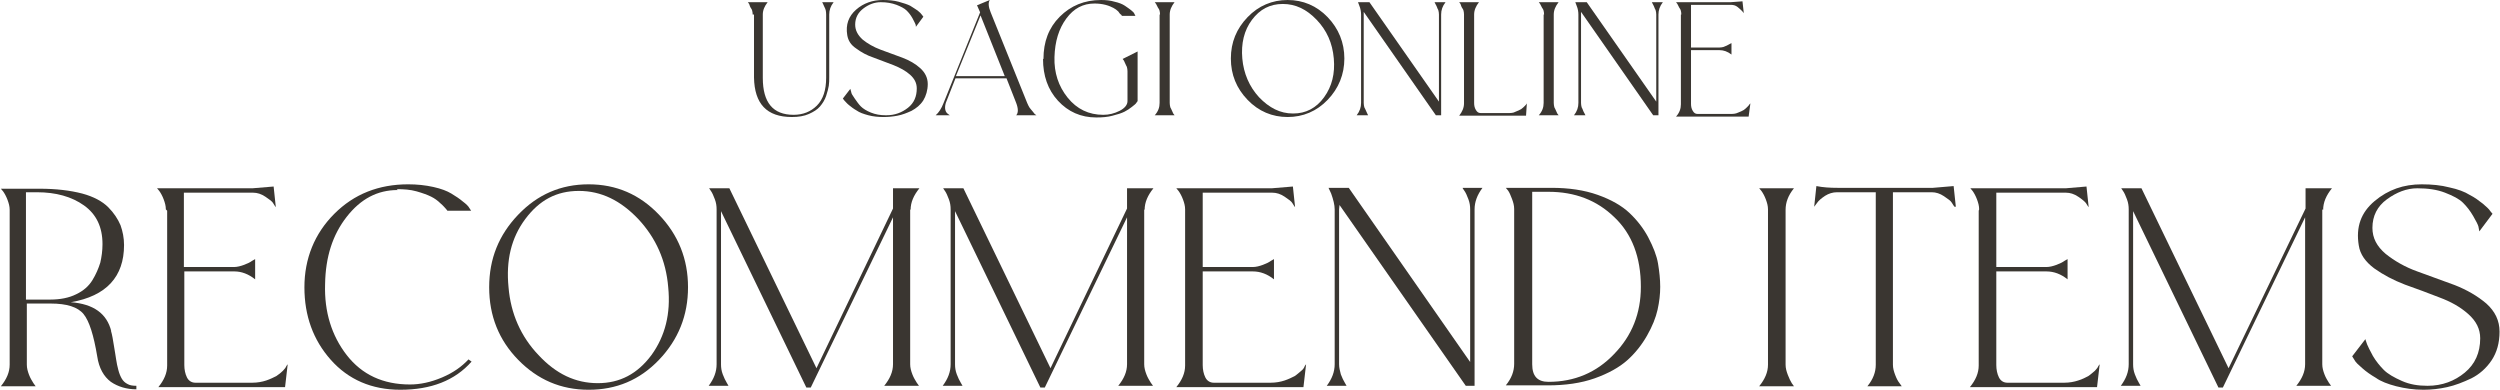 <?xml version="1.0" encoding="UTF-8"?>
<svg id="_レイヤー_2" data-name="レイヤー 2" xmlns="http://www.w3.org/2000/svg" viewBox="0 0 56.83 8.86">
  <defs>
    <style>
      .cls-1 {
        fill: #3a3631;
      }
    </style>
  </defs>
  <g id="contents">
    <g>
      <path class="cls-1" d="M2.52,7.51c.03.1.05.22.07.35.02.13.04.23.05.31.01.08.03.16.05.24s.05.15.08.2c.03.05.07.09.13.12.05.03.12.04.2.04v.08c-.22,0-.42-.06-.58-.17-.16-.12-.27-.31-.31-.58-.08-.48-.18-.8-.31-.96-.13-.16-.38-.24-.75-.24h-.54v1.39c0,.08.02.15.05.23.03.08.07.14.1.19l.05.07h-.79c.13-.16.2-.32.2-.49v-3.52c0-.08-.02-.15-.05-.23-.03-.08-.07-.15-.1-.19l-.05-.06h.88c.38,0,.7.04.97.11.26.07.46.18.59.31.13.13.22.27.28.41.05.14.08.29.08.45,0,.72-.4,1.16-1.21,1.3.52.04.82.26.92.66ZM.6,6.81h.54c.23,0,.43-.04.59-.12.17-.08.29-.19.37-.32.08-.13.14-.27.18-.4.03-.13.05-.27.05-.42,0-.39-.14-.68-.42-.88-.28-.2-.64-.3-1.07-.3h-.25v2.44Z"/>
      <path class="cls-1" d="M3.77,4.76c0-.08-.02-.15-.05-.23-.03-.08-.07-.15-.1-.19l-.05-.06h2.17l.48-.04.05.47s-.04-.05-.06-.09-.09-.09-.18-.15c-.09-.06-.18-.09-.28-.09h-1.57v1.69h1.14c.07,0,.15-.02.23-.05.08-.03.14-.06.18-.09l.07-.04v.46c-.15-.12-.31-.18-.47-.18h-1.14v2.13c0,.1.02.2.06.28.04.08.11.12.19.12h1.3c.11,0,.22-.02.31-.05.09-.03.17-.07.23-.1.06-.04.11-.08.15-.12s.07-.08.08-.11l.03-.04-.06.52h-2.88c.13-.16.2-.32.2-.49v-3.52Z"/>
      <path class="cls-1" d="M9.04,4.32c-.46,0-.84.2-1.16.61s-.48.91-.49,1.53c-.02.63.15,1.17.49,1.61.35.45.83.67,1.44.67.23,0,.47-.05.73-.16s.45-.25.6-.41l.07.05c-.38.43-.92.64-1.62.64-.65,0-1.18-.23-1.58-.68-.4-.45-.6-1-.6-1.65s.23-1.22.68-1.67c.45-.45,1.01-.67,1.68-.67.2,0,.39.02.57.06s.31.09.41.15.19.12.26.18c.08.06.13.11.15.15l.04.06h-.54s-.02-.03-.04-.05c-.02-.02-.05-.06-.12-.12-.06-.06-.13-.11-.21-.15s-.19-.08-.33-.12c-.14-.04-.29-.05-.45-.05Z"/>
      <path class="cls-1" d="M11.78,4.88c.44-.46.97-.69,1.6-.69s1.16.23,1.6.69c.44.46.66,1.01.66,1.65s-.22,1.19-.66,1.65-.97.68-1.6.68-1.16-.23-1.6-.68-.66-1-.66-1.65.22-1.19.66-1.65ZM13.59,8.71c.5,0,.9-.21,1.22-.64.31-.43.44-.94.38-1.54-.05-.61-.28-1.12-.68-1.55-.4-.42-.84-.64-1.35-.64s-.9.21-1.22.64-.44.94-.38,1.55c.05.6.28,1.12.68,1.54.4.43.84.64,1.35.64Z"/>
      <path class="cls-1" d="M20.69,4.76v3.52c0,.08.02.15.05.23.03.08.07.14.1.19l.05.07h-.79c.13-.16.2-.32.2-.49v-3.34l-1.87,3.87h-.1l-1.94-4.01v3.48c0,.08.01.15.04.23.03.08.06.14.09.19l.04.07h-.45c.12-.16.18-.32.18-.49v-3.52c0-.08-.01-.15-.04-.23-.03-.08-.06-.15-.09-.19l-.04-.06h.46l1.98,4.09,1.74-3.63v-.46h.6c-.13.16-.2.32-.2.49Z"/>
      <path class="cls-1" d="M26.01,4.76v3.52c0,.08.02.15.05.23.03.08.07.14.1.19l.05.07h-.79c.13-.16.2-.32.2-.49v-3.34l-1.87,3.87h-.1l-1.94-4.01v3.48c0,.08.01.15.04.23.03.08.06.14.09.19l.04.07h-.45c.12-.16.18-.32.18-.49v-3.52c0-.08-.01-.15-.04-.23-.03-.08-.06-.15-.09-.19l-.04-.06h.46l1.98,4.09,1.74-3.63v-.46h.6c-.13.16-.2.32-.2.49Z"/>
      <path class="cls-1" d="M26.94,4.76c0-.08-.02-.15-.05-.23-.03-.08-.07-.15-.1-.19l-.05-.06h2.17l.48-.04.05.47s-.04-.05-.06-.09-.09-.09-.18-.15c-.09-.06-.18-.09-.28-.09h-1.58v1.69h1.14c.07,0,.15-.02.23-.05s.14-.06.18-.09l.07-.04v.46c-.15-.12-.31-.18-.48-.18h-1.14v2.13c0,.1.02.2.06.28.04.08.11.12.19.12h1.3c.11,0,.22-.02.31-.05s.17-.07.23-.1c.06-.04.1-.08.15-.12s.07-.08.08-.11l.03-.04-.06.52h-2.89c.13-.16.2-.32.2-.49v-3.52Z"/>
      <path class="cls-1" d="M33.25,4.27h.45c-.12.16-.18.32-.18.49v4.01h-.2l-2.87-4.11s-.01.08-.01.1v3.52c0,.08.02.15.04.23.03.08.06.14.09.19l.04.07h-.45c.12-.16.18-.32.18-.49v-3.52c0-.1-.03-.22-.08-.36l-.06-.13h.46l2.76,3.96v-3.47c0-.08-.01-.15-.04-.23-.03-.08-.06-.15-.09-.19l-.04-.06Z"/>
      <path class="cls-1" d="M35.27,4.27c.39,0,.74.05,1.05.16.31.11.55.25.72.41s.32.35.43.56c.11.21.19.41.22.59s.05.36.05.53-.02.34-.06.52c-.04.18-.12.38-.24.59-.12.21-.27.4-.45.56-.18.16-.43.3-.74.41-.31.11-.67.16-1.06.16h-.96c.13-.16.19-.32.19-.49v-3.52c0-.08-.02-.15-.05-.23-.03-.08-.06-.15-.09-.19l-.05-.06h1.03ZM35.2,8.68c.59,0,1.09-.21,1.49-.63.41-.42.61-.93.61-1.53,0-.67-.2-1.2-.6-1.58-.4-.39-.9-.58-1.5-.58h-.37v3.92c0,.27.12.4.37.4Z"/>
      <path class="cls-1" d="M40.19,4.76c0-.08-.02-.15-.05-.23-.03-.08-.07-.15-.1-.19l-.05-.06h.79c-.13.16-.19.32-.19.49v3.52c0,.08.02.15.05.23.03.08.06.14.09.19l.05.07h-.79c.13-.16.2-.32.2-.49v-3.52Z"/>
      <path class="cls-1" d="M44.43,4.7s-.04-.05-.06-.09-.09-.09-.18-.15c-.09-.06-.18-.09-.28-.09h-.88v3.92c0,.08.02.15.05.23.03.08.06.14.1.19l.05.07h-.78c.13-.16.19-.32.19-.49v-3.92h-.88c-.1,0-.19.03-.27.08-.09.06-.15.11-.19.17l-.06.08.05-.47c.15.03.31.04.48.04h2.17l.47-.04.05.47Z"/>
      <path class="cls-1" d="M44.99,4.76c0-.08-.02-.15-.05-.23-.03-.08-.07-.15-.1-.19l-.05-.06h2.17l.47-.04.05.47s-.04-.05-.06-.09c-.03-.04-.09-.09-.18-.15-.09-.06-.18-.09-.28-.09h-1.58v1.69h1.14c.07,0,.15-.02.23-.05.08-.03.14-.06.18-.09l.07-.04v.46c-.15-.12-.31-.18-.48-.18h-1.14v2.13c0,.1.02.2.06.28.04.08.11.12.19.12h1.3c.11,0,.22-.02.31-.05.1-.03.17-.07.23-.1.06-.04.1-.08.15-.12.04-.04.07-.08.08-.11l.03-.04-.06.52h-2.89c.13-.16.2-.32.2-.49v-3.52Z"/>
      <path class="cls-1" d="M52.79,4.76v3.52c0,.08.02.15.05.23.03.08.07.14.1.19l.05.07h-.79c.13-.16.2-.32.2-.49v-3.34l-1.87,3.87h-.1l-1.94-4.01v3.48c0,.08.01.15.04.23.03.08.06.14.09.19l.04.07h-.45c.12-.16.18-.32.18-.49v-3.52c0-.08-.01-.15-.04-.23-.03-.08-.06-.15-.09-.19l-.04-.06h.46l1.98,4.09,1.75-3.63v-.46h.6c-.13.16-.2.32-.2.49Z"/>
      <path class="cls-1" d="M55.18,8.77c.34,0,.62-.11.85-.3.23-.19.35-.45.35-.78,0-.21-.09-.39-.27-.55-.18-.16-.39-.28-.66-.38-.26-.1-.52-.2-.78-.29-.26-.1-.49-.22-.7-.37-.2-.15-.32-.32-.35-.52-.07-.42.05-.75.36-1.01.31-.26.66-.38,1.07-.38.23,0,.44.02.63.07.19.04.35.1.46.17.12.06.21.13.3.2.08.07.14.12.17.17l.05.06-.3.4s-.01-.06-.02-.11c-.01-.04-.05-.12-.12-.24-.07-.12-.14-.21-.23-.3s-.23-.16-.41-.23c-.18-.07-.39-.1-.63-.1-.24,0-.47.09-.69.25-.22.16-.33.38-.33.65,0,.23.1.42.3.59.2.16.44.3.72.4.28.1.57.21.85.31.28.11.52.25.72.42.2.18.3.39.3.64s-.06.47-.18.65c-.12.18-.28.32-.46.41-.19.09-.37.16-.55.2-.18.04-.36.06-.54.06-.22,0-.42-.03-.62-.08-.19-.05-.35-.11-.46-.19-.12-.07-.22-.14-.31-.22s-.15-.13-.18-.19l-.05-.08.3-.39s.02.07.04.12c.02.05.06.13.13.26.07.12.16.23.25.32.09.09.23.17.41.25.18.08.37.11.58.11Z"/>
    </g>
    <g>
      <path class="cls-1" d="M17.11.33s0-.09-.03-.13-.04-.08-.05-.11l-.03-.04h.45c-.07.09-.11.18-.11.28v1.44c0,.56.23.84.7.84.21,0,.39-.07.53-.21.14-.14.21-.35.21-.63V.33s0-.09-.02-.13c-.02-.05-.04-.08-.05-.11l-.02-.04h.26c-.07.09-.1.18-.1.28v1.43c0,.06,0,.13-.01.19s-.03.14-.06.23c-.03.09-.08.17-.14.24-.06.07-.14.12-.25.17-.11.05-.24.07-.39.07-.57,0-.85-.3-.86-.9V.33Z"/>
      <path class="cls-1" d="M20.15,2.62c.19,0,.35-.06.49-.17s.2-.26.2-.44c0-.12-.05-.22-.15-.31-.1-.09-.23-.16-.38-.22-.15-.06-.3-.11-.45-.17-.15-.05-.28-.12-.4-.21-.12-.08-.18-.18-.2-.3-.04-.24.03-.43.2-.58.17-.15.38-.22.61-.22.13,0,.25.01.36.04.11.03.2.06.26.09.07.04.12.08.17.11.05.04.08.07.1.1l.03.04-.17.23s0-.04-.01-.06-.03-.07-.07-.14c-.04-.07-.08-.12-.13-.17s-.13-.09-.23-.13c-.11-.04-.22-.06-.36-.06-.14,0-.27.05-.39.14-.12.09-.19.21-.19.37,0,.13.06.24.17.34.11.09.25.17.41.23.16.06.32.12.49.18.16.06.3.14.41.24.11.1.17.22.17.36s-.04.27-.1.37c-.07.11-.16.18-.27.24-.11.05-.21.09-.32.11-.1.02-.21.03-.31.03-.12,0-.24-.01-.35-.04-.11-.03-.2-.06-.27-.11-.07-.04-.12-.08-.17-.12-.05-.04-.08-.08-.11-.11l-.03-.04.17-.22s.01.04.02.07c0,.03.03.08.08.15s.09.13.14.18c.05.05.13.1.23.14.1.04.21.06.33.06Z"/>
      <path class="cls-1" d="M23.55,2.62h-.45c.05-.05.05-.15,0-.28l-.22-.56h-1.16l-.22.56c-.02.07-.02.12-.01.16.01.04.03.07.06.09l.04.03h-.32c.07-.06.13-.15.18-.28l.83-2.06-.07-.16.29-.12c-.04.06-.03.16.02.28l.83,2.06s.04.1.08.14c.04.05.07.08.09.11l.04.03ZM21.73,1.73h1.11l-.55-1.38-.56,1.38Z"/>
      <path class="cls-1" d="M23.72,1.34c0-.39.12-.71.37-.96s.56-.38.94-.38c.11,0,.21.01.31.04.09.02.17.05.23.09.06.04.1.07.14.1.04.03.07.06.08.09l.02.04h-.31s0-.02-.02-.03-.03-.03-.06-.07c-.03-.03-.07-.06-.11-.08-.04-.02-.1-.05-.18-.07-.08-.02-.16-.03-.25-.03-.26,0-.47.11-.64.34s-.26.52-.27.88c-.01.35.09.66.3.92s.48.39.81.39c.13,0,.25-.03.37-.09.12-.06.18-.14.18-.22v-.68s0-.09-.03-.13c-.02-.05-.04-.08-.05-.11l-.03-.04.34-.17v1.13s-.02.02-.03.04c-.01.02-.05.05-.1.09-.05.04-.11.08-.17.11s-.15.06-.27.09c-.11.03-.23.04-.37.04-.35,0-.64-.13-.87-.38s-.34-.57-.34-.95Z"/>
      <path class="cls-1" d="M26.37.33s0-.09-.03-.13-.04-.08-.06-.11l-.03-.04h.45c-.07.09-.11.18-.11.28v2.01s0,.09.03.13c.02.05.04.08.05.11l.03.04h-.45c.08-.09.11-.18.11-.28V.33Z"/>
      <path class="cls-1" d="M28.36.39c.25-.26.56-.39.91-.39s.66.13.91.39c.25.26.38.58.38.94s-.13.68-.38.94c-.25.26-.56.39-.91.39s-.66-.13-.91-.39c-.25-.26-.38-.57-.38-.94s.13-.68.38-.94ZM29.4,2.58c.28,0,.52-.12.7-.37s.25-.54.22-.88c-.03-.35-.16-.64-.39-.88s-.48-.36-.77-.36-.52.12-.7.36-.25.54-.22.88c.03.34.16.64.38.88.23.24.48.37.77.37Z"/>
      <path class="cls-1" d="M32.6.05h.26c-.07.09-.1.18-.1.28v2.29h-.12l-1.64-2.35s0,.04,0,.06v2.01s0,.09.03.13c.02.05.04.08.05.11l.02.04h-.26c.07-.09.1-.18.1-.28V.33c0-.06-.01-.13-.04-.2l-.03-.08h.26l1.58,2.26V.33s0-.09-.03-.13c-.02-.05-.03-.08-.05-.11l-.02-.04Z"/>
      <path class="cls-1" d="M33.28.33s0-.09-.03-.13-.04-.08-.05-.11l-.03-.04h.45c-.07.09-.11.18-.11.28v2.01c0,.06.01.11.04.16s.06.07.11.07h.62c.06,0,.12,0,.17-.03.05-.02.1-.04.13-.06.03-.02.06-.05.08-.07.02-.02.04-.04.05-.06v-.02s-.02.3-.02.3h-1.52c.07-.09.11-.18.11-.28V.33Z"/>
      <path class="cls-1" d="M35.1.33s0-.09-.03-.13-.04-.08-.06-.11l-.03-.04h.45c-.07.09-.11.18-.11.28v2.01s0,.09.03.13c.02.05.04.08.05.11l.03.04h-.45c.08-.09.11-.18.11-.28V.33Z"/>
      <path class="cls-1" d="M37.54.05h.26c-.07.09-.1.18-.1.28v2.29h-.12l-1.64-2.35s0,.04,0,.06v2.01s0,.09.03.13c.02.05.03.08.05.11l.02.04h-.26c.07-.09.1-.18.1-.28V.33c0-.06-.01-.13-.04-.2l-.03-.08h.26l1.58,2.26V.33s0-.09-.03-.13c-.02-.05-.03-.08-.05-.11l-.02-.04Z"/>
      <path class="cls-1" d="M38.22.33s0-.09-.03-.13-.04-.08-.06-.11l-.03-.04h1.24l.27-.02.03.27s-.02-.03-.04-.05c-.02-.02-.05-.05-.1-.09s-.1-.05-.16-.05h-.9v.97h.65s.08,0,.13-.03c.05-.02.08-.04.1-.05l.04-.02v.26c-.09-.07-.18-.1-.27-.1h-.65v1.22c0,.06.01.11.04.16.03.05.06.07.11.07h.74c.06,0,.12,0,.18-.03.05-.02.1-.04.13-.06.03-.02.06-.05.08-.07s.04-.04.05-.06l.02-.02-.04.3h-1.65c.08-.09.11-.18.11-.28V.33Z"/>
    </g>
  </g>
</svg>